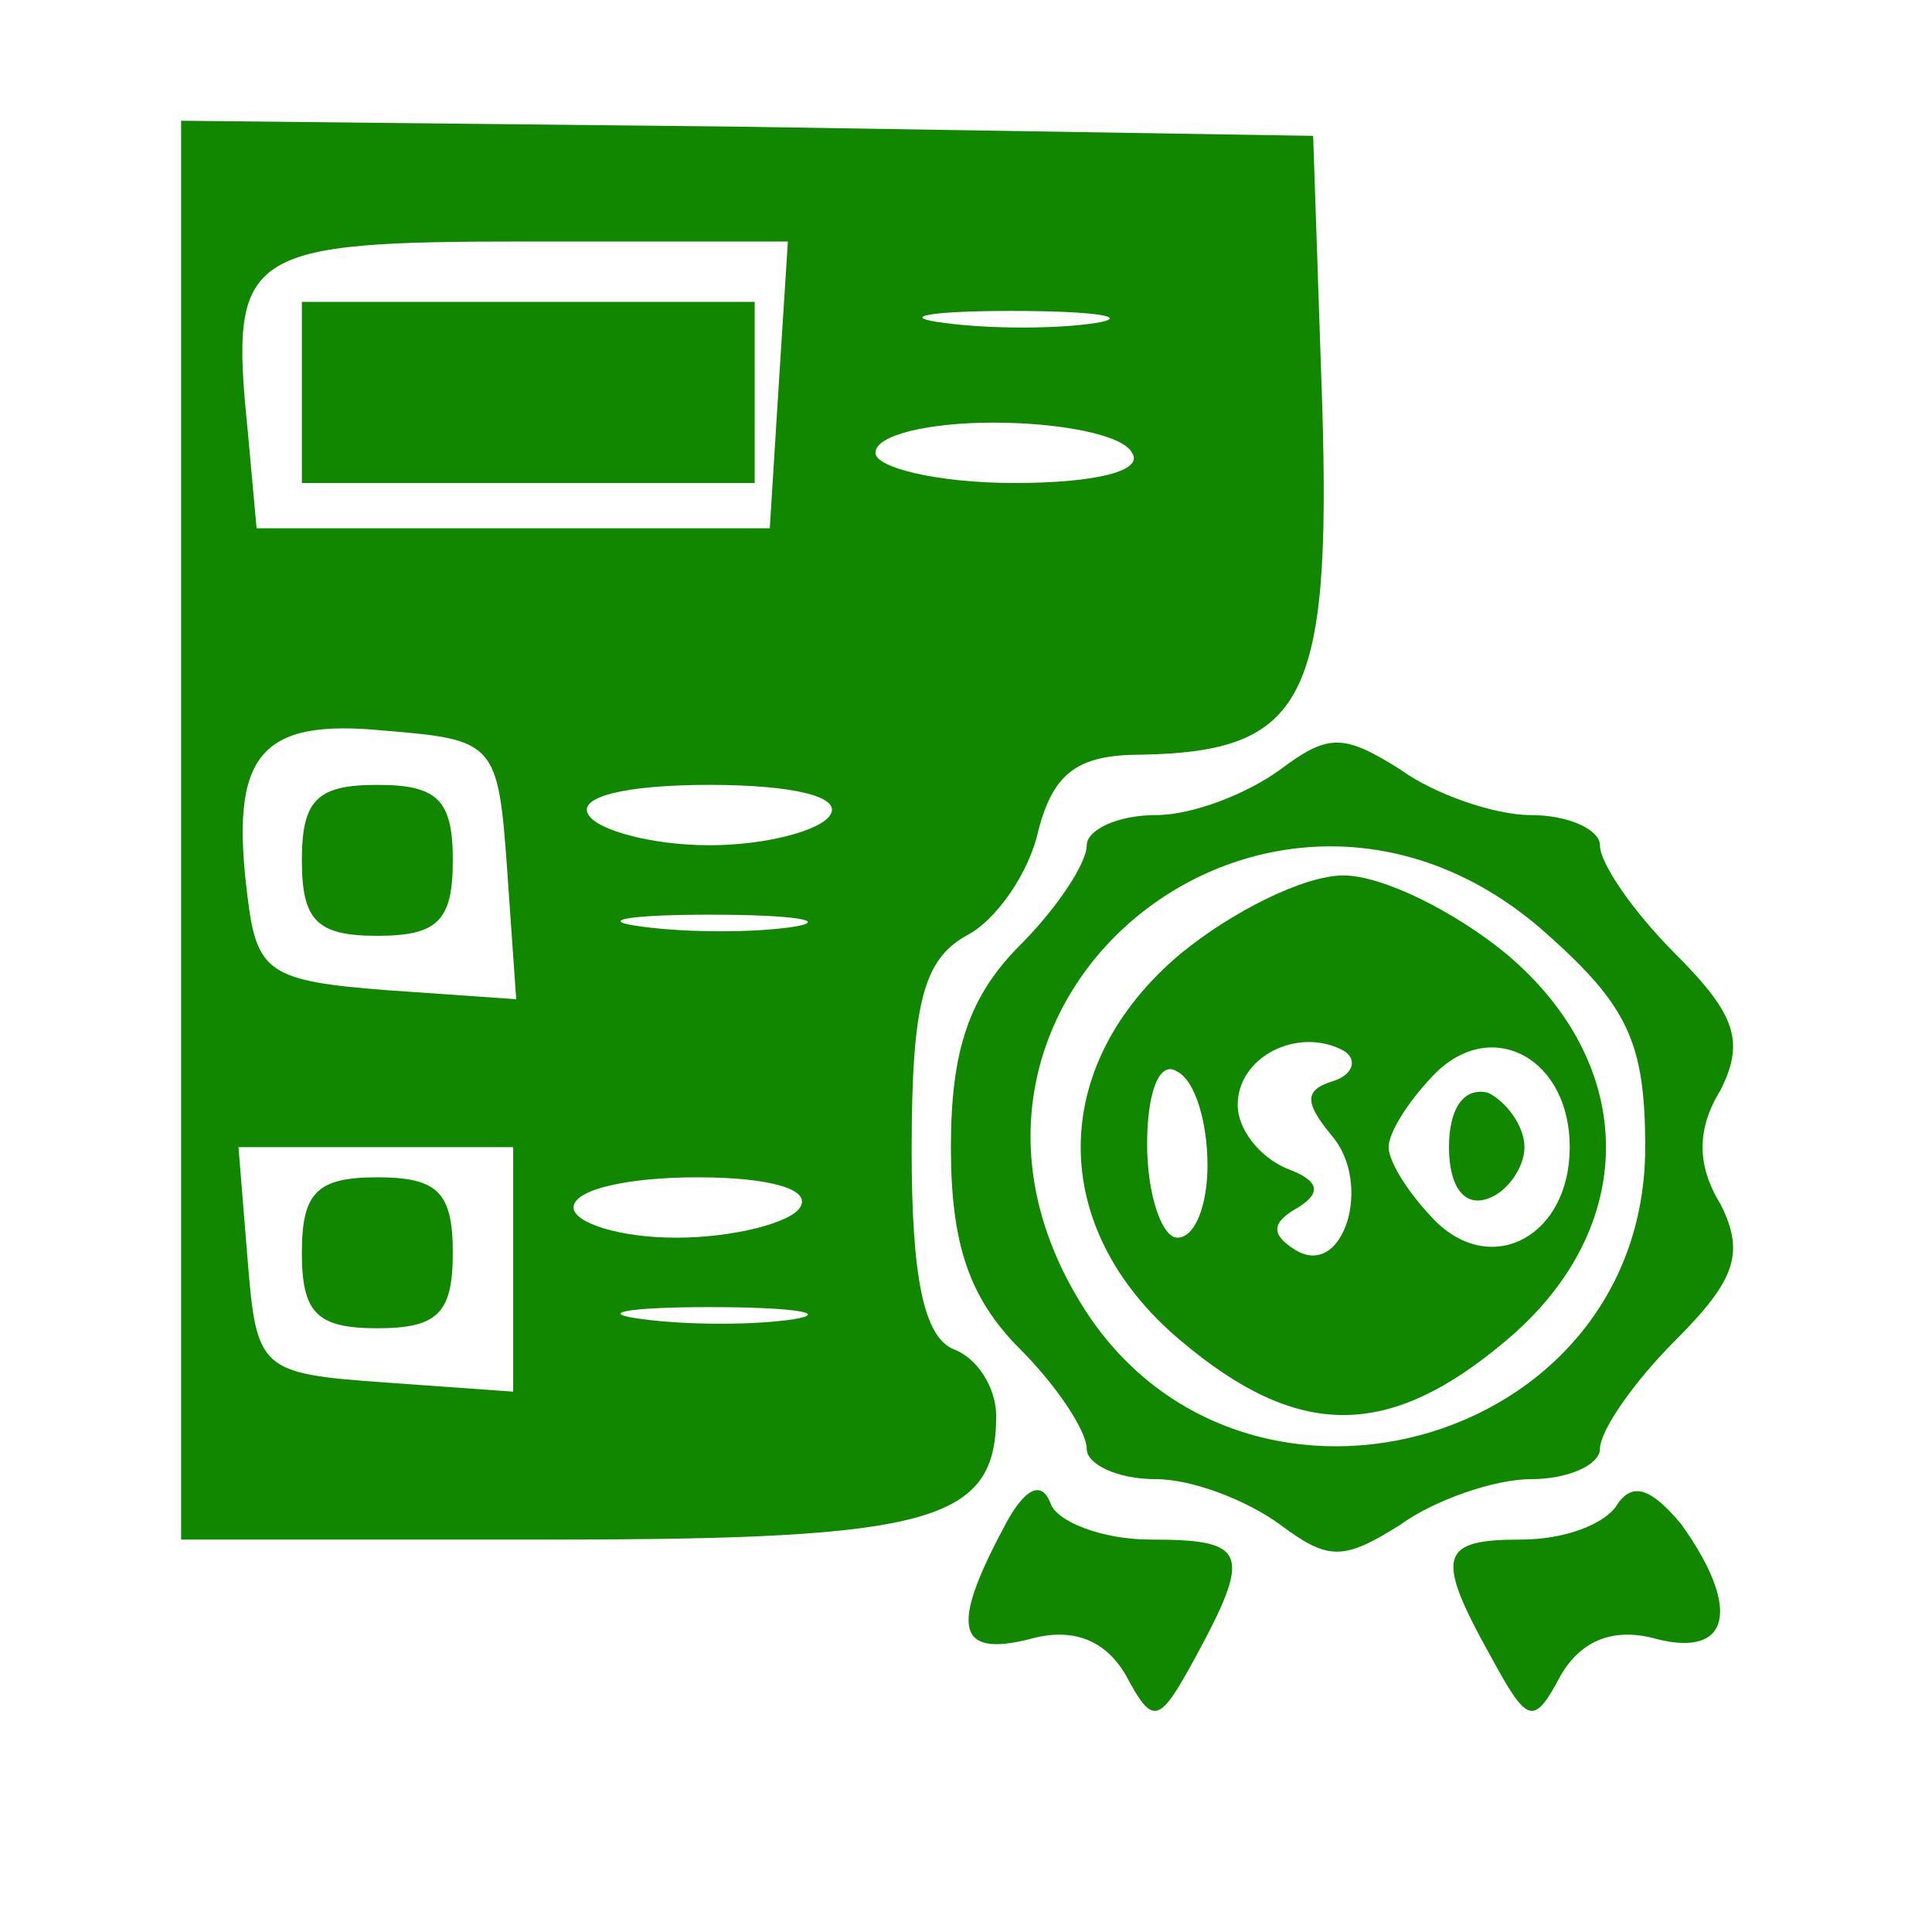 <?xml version="1.0" standalone="no"?>
<!DOCTYPE svg PUBLIC "-//W3C//DTD SVG 20010904//EN"
 "http://www.w3.org/TR/2001/REC-SVG-20010904/DTD/svg10.dtd">
<svg version="1.0" xmlns="http://www.w3.org/2000/svg"
 width="64pt" height="64pt" viewBox="0 0 64 64"
 preserveAspectRatio="xMidYMid meet">

<g transform="translate(0,64) scale(0.1,-0.1)"
fill="#118700" stroke="none">
<path d="M60 365 l0 -235 123 0 c126 0 147 6 147 41 0 9 -6 19 -14 22 -10 4
-14 24 -14 66 0 49 4 63 18 71 10 5 21 21 24 35 5 19 13 25 34 25 54 1 63 18
60 116 l-3 89 -187 3 -188 2 0 -235z m198 148 l-3 -48 -85 0 -85 0 -3 33 c-6
59 -1 62 93 62 l86 0 -3 -47z m105 20 c-13 -2 -35 -2 -50 0 -16 2 -5 4 22 4
28 0 40 -2 28 -4z m12 -43 c4 -6 -12 -10 -39 -10 -25 0 -46 5 -46 10 0 6 18
10 39 10 22 0 43 -4 46 -10z m-207 -138 l3 -43 -43 3 c-39 3 -43 6 -46 31 -6
47 4 59 45 55 37 -3 38 -4 41 -46z m107 18 c-3 -5 -21 -10 -40 -10 -19 0 -37
5 -40 10 -4 6 12 10 40 10 28 0 44 -4 40 -10z m-12 -37 c-13 -2 -35 -2 -50 0
-16 2 -5 4 22 4 28 0 40 -2 28 -4z m-93 -114 l0 -40 -42 3 c-42 3 -43 4 -46
41 l-3 37 45 0 46 0 0 -41z m95 21 c-3 -5 -22 -10 -41 -10 -19 0 -34 5 -34 10
0 6 18 10 41 10 24 0 38 -4 34 -10z m-2 -37 c-13 -2 -35 -2 -50 0 -16 2 -5 4
22 4 28 0 40 -2 28 -4z"/>
<path d="M100 510 l0 -30 75 0 75 0 0 30 0 30 -75 0 -75 0 0 -30z"/>
<path d="M100 355 c0 -20 5 -25 25 -25 20 0 25 5 25 25 0 20 -5 25 -25 25 -20
0 -25 -5 -25 -25z"/>
<path d="M100 225 c0 -20 5 -25 25 -25 20 0 25 5 25 25 0 20 -5 25 -25 25 -20
0 -25 -5 -25 -25z"/>
<path d="M424 385 c-11 -8 -29 -15 -41 -15 -13 0 -23 -5 -23 -10 0 -6 -10 -21
-22 -33 -17 -17 -23 -35 -23 -67 0 -32 6 -50 23 -67 12 -12 22 -27 22 -33 0
-5 10 -10 23 -10 12 0 30 -7 41 -15 16 -12 21 -12 40 0 11 8 31 15 43 15 13 0
23 5 23 10 0 6 11 22 25 36 20 20 23 29 15 45 -8 13 -8 25 0 38 8 16 5 25 -15
45 -14 14 -25 30 -25 36 0 5 -10 10 -23 10 -12 0 -32 7 -43 15 -19 12 -24 12
-40 0z m88 -54 c27 -24 33 -36 33 -71 0 -101 -137 -137 -188 -50 -60 101 66
200 155 121z"/>
<path d="M391 324 c-44 -37 -44 -91 0 -128 39 -33 69 -33 108 0 44 37 44 91 0
128 -17 14 -41 26 -54 26 -13 0 -37 -12 -54 -26z m51 -42 c-10 -3 -10 -7 -1
-18 14 -16 4 -48 -12 -38 -8 5 -8 9 1 14 8 5 7 9 -4 13 -9 4 -16 13 -16 21 0
16 20 26 35 18 5 -3 3 -8 -3 -10z m78 -22 c0 -29 -25 -43 -44 -25 -9 9 -16 20
-16 25 0 5 7 16 16 25 19 18 44 4 44 -25z m-120 -6 c0 -13 -4 -24 -10 -24 -5
0 -10 14 -10 31 0 17 4 28 10 24 6 -3 10 -17 10 -31z"/>
<path d="M480 260 c0 -13 5 -20 13 -17 6 2 12 10 12 17 0 7 -6 15 -12 18 -8 2
-13 -5 -13 -18z"/>
<path d="M332 133 c-17 -32 -15 -42 9 -36 14 4 25 0 32 -12 9 -17 11 -16 23 6
19 35 17 39 -15 39 -16 0 -31 6 -33 12 -3 8 -9 5 -16 -9z"/>
<path d="M536 142 c-4 -7 -18 -12 -32 -12 -27 0 -29 -5 -10 -39 12 -22 14 -23
23 -6 7 12 18 16 32 12 24 -6 28 10 8 38 -10 12 -16 14 -21 7z"/>
</g>
</svg>
